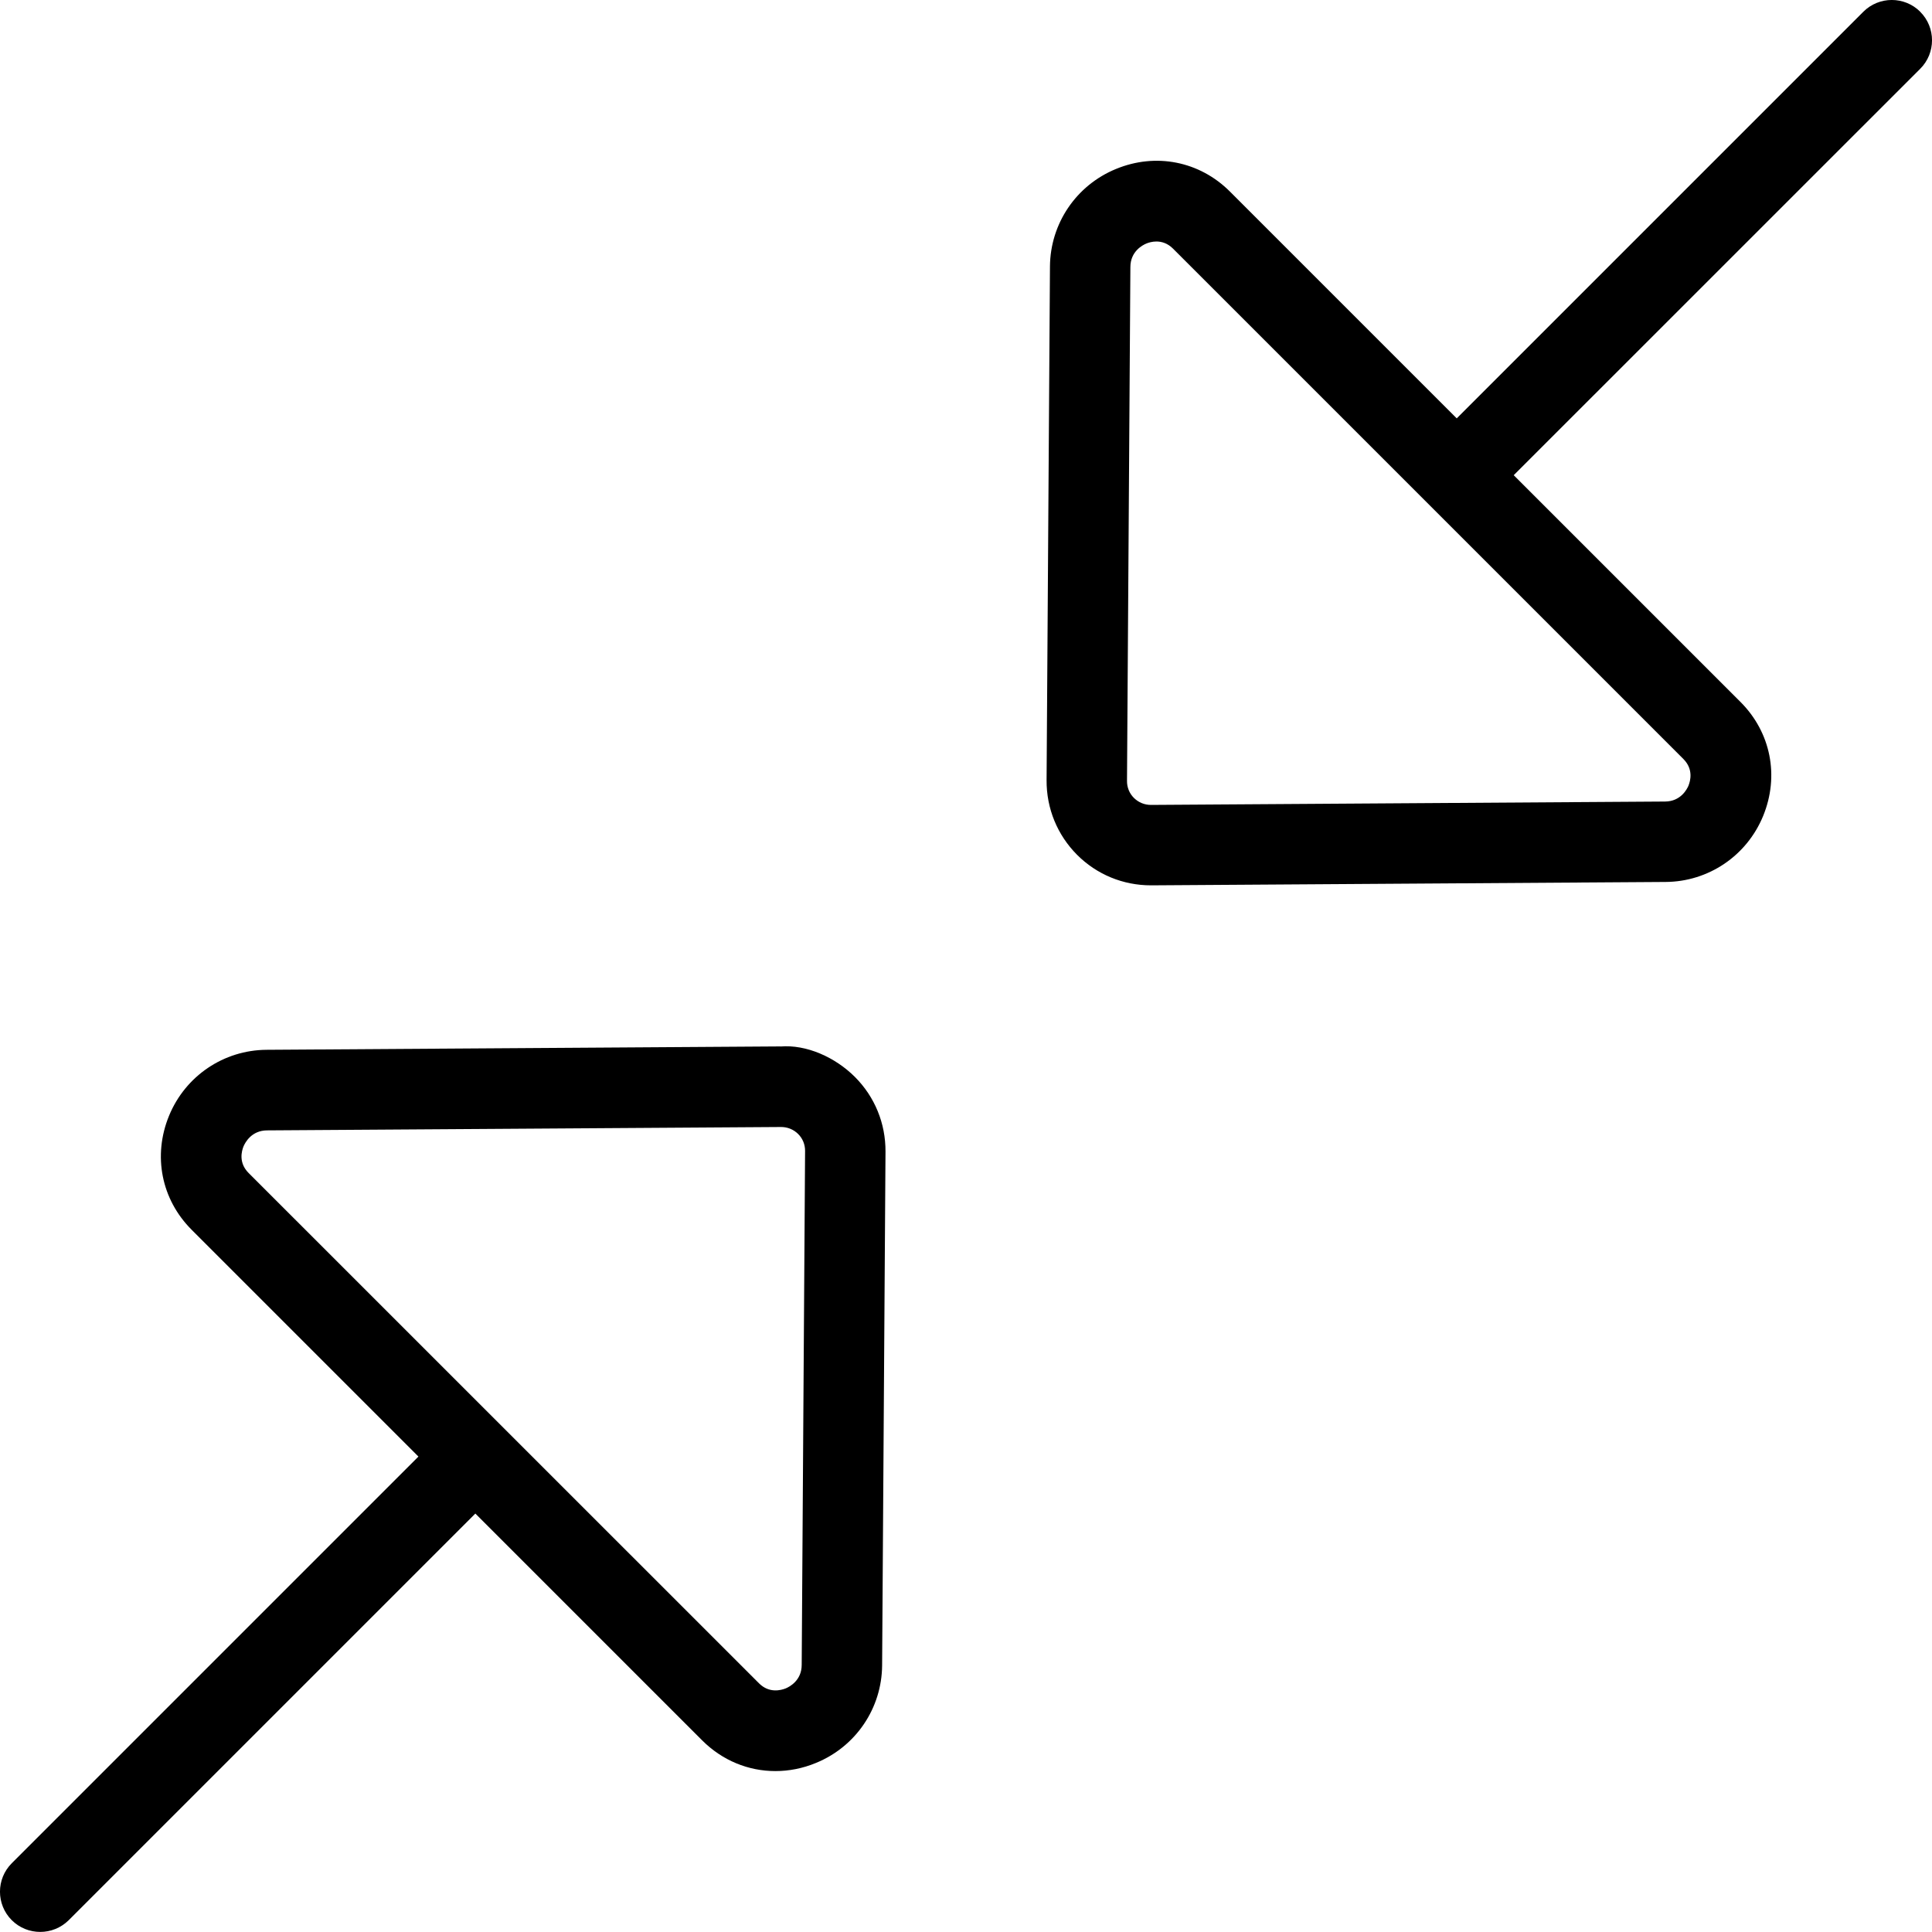 <?xml version="1.0" encoding="UTF-8"?>
<svg xmlns="http://www.w3.org/2000/svg" id="Layer_1" data-name="Layer 1" viewBox="0 0 24 24" width="512" height="512"><path d="M23.854,.146c-.195-.195-.512-.195-.707,0l-5.051,5.051-2.817-2.817c-.378-.378-.922-.485-1.416-.281-.495,.203-.816,.679-.82,1.211l-.042,6.382c-.002,.351,.133,.68,.379,.927,.245,.245,.571,.379,.918,.379h.009l6.383-.042c.533-.003,1.009-.325,1.212-.819,.204-.497,.096-1.04-.281-1.417l-2.817-2.817L23.854,.854c.195-.195,.195-.512,0-.707Zm-2.878,9.612c-.02,.046-.097,.198-.293,.199l-6.383,.042h-.002c-.081,0-.155-.031-.211-.086-.057-.056-.088-.132-.087-.213l.042-6.382c0-.196,.153-.274,.199-.293,.026-.011,.072-.025,.125-.025,.062,0,.137,.02,.205,.088l6.341,6.341c.127,.127,.086,.273,.063,.33Zm-11.281,3.241l-6.383,.042c-.533,.003-1.009,.325-1.212,.819-.204,.497-.096,1.04,.281,1.417l2.817,2.817L.146,23.146c-.195,.195-.195,.512,0,.707,.098,.098,.226,.146,.354,.146s.256-.049,.354-.146l5.051-5.051,2.817,2.817c.251,.251,.575,.382,.91,.382,.169,0,.34-.033,.506-.102,.495-.203,.816-.679,.82-1.211l.042-6.382c.002-.351-.133-.68-.379-.927-.247-.247-.605-.406-.927-.379Zm.264,7.682c0,.196-.153,.274-.199,.293-.058,.023-.204,.063-.33-.062L3.088,14.571c-.127-.127-.086-.273-.063-.33,.02-.046,.097-.198,.293-.199l6.383-.042h.002c.081,0,.155,.031,.211,.086,.057,.056,.088,.132,.087,.213l-.042,6.382Z"/></svg>
